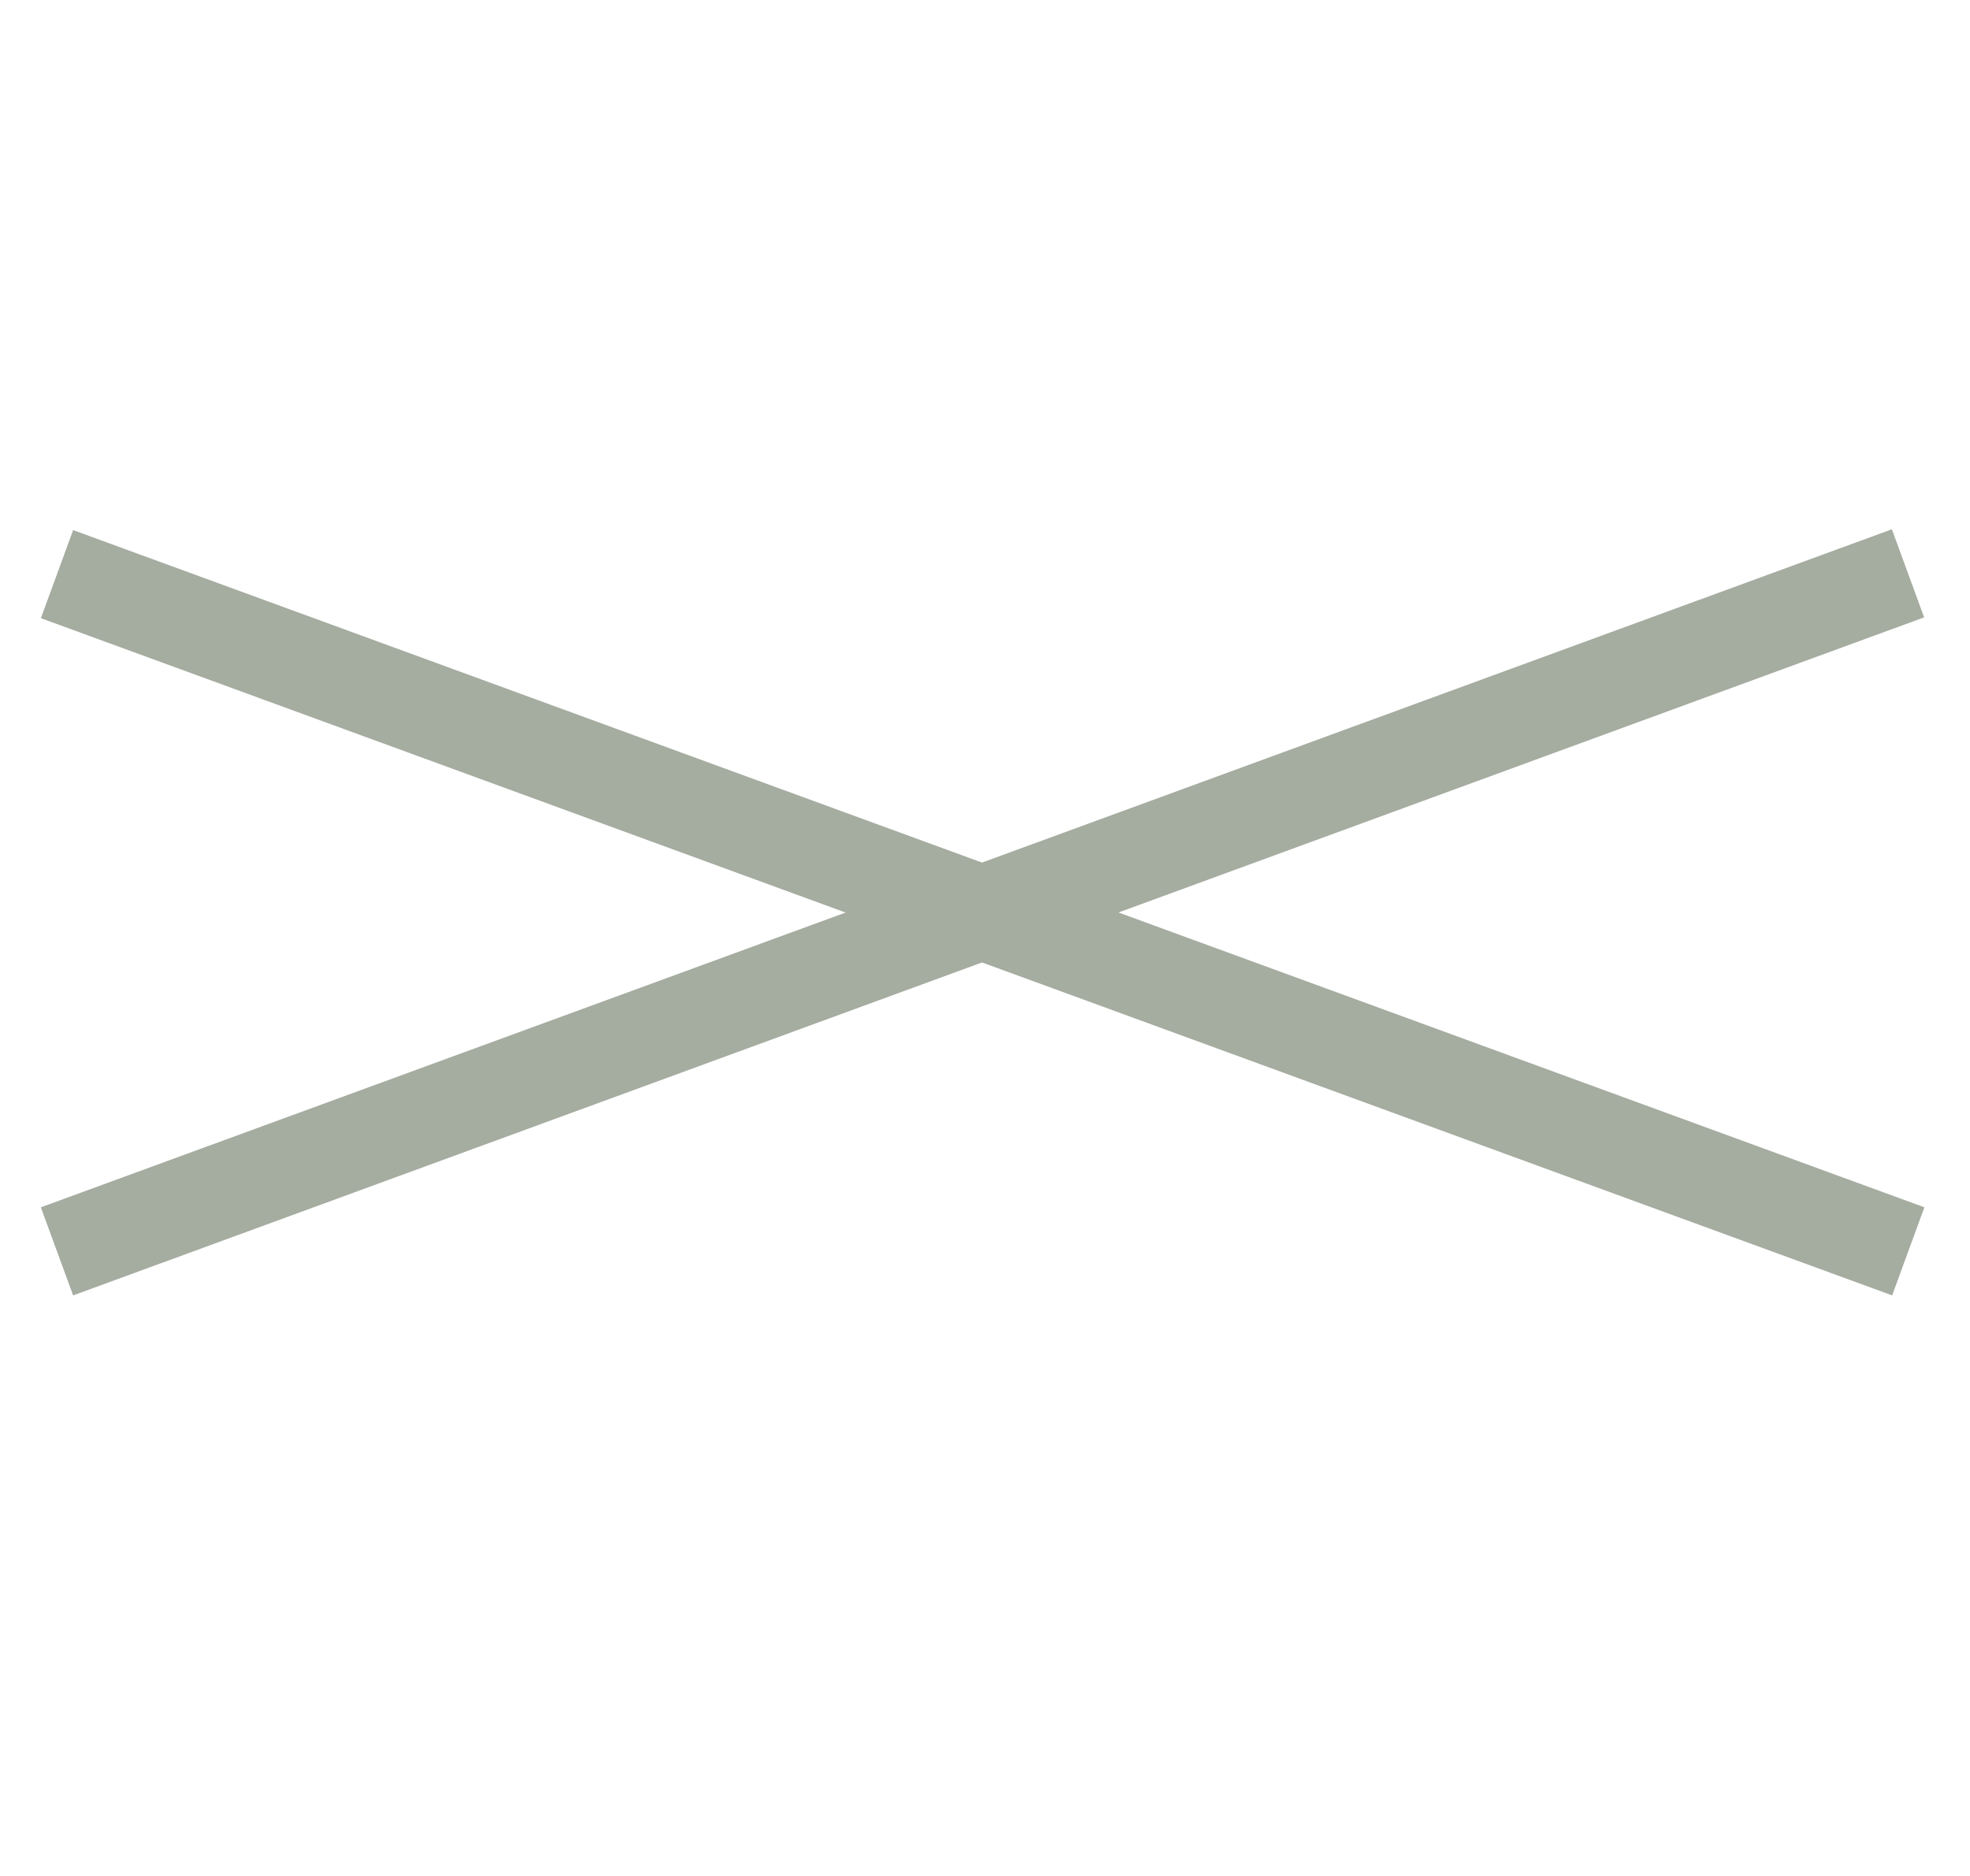 <?xml version="1.0" encoding="UTF-8"?> <svg xmlns="http://www.w3.org/2000/svg" width="42" height="40" viewBox="0 0 42 40" fill="none"> <rect x="1.559" y="11.303" width="42.027" height="2" transform="rotate(20.095 1.559 11.303)" fill="#A5ACA0"></rect> <rect width="42.027" height="2" transform="matrix(0.939 -0.344 -0.344 -0.939 1.559 27.621)" fill="#A5ACA0"></rect> </svg> 